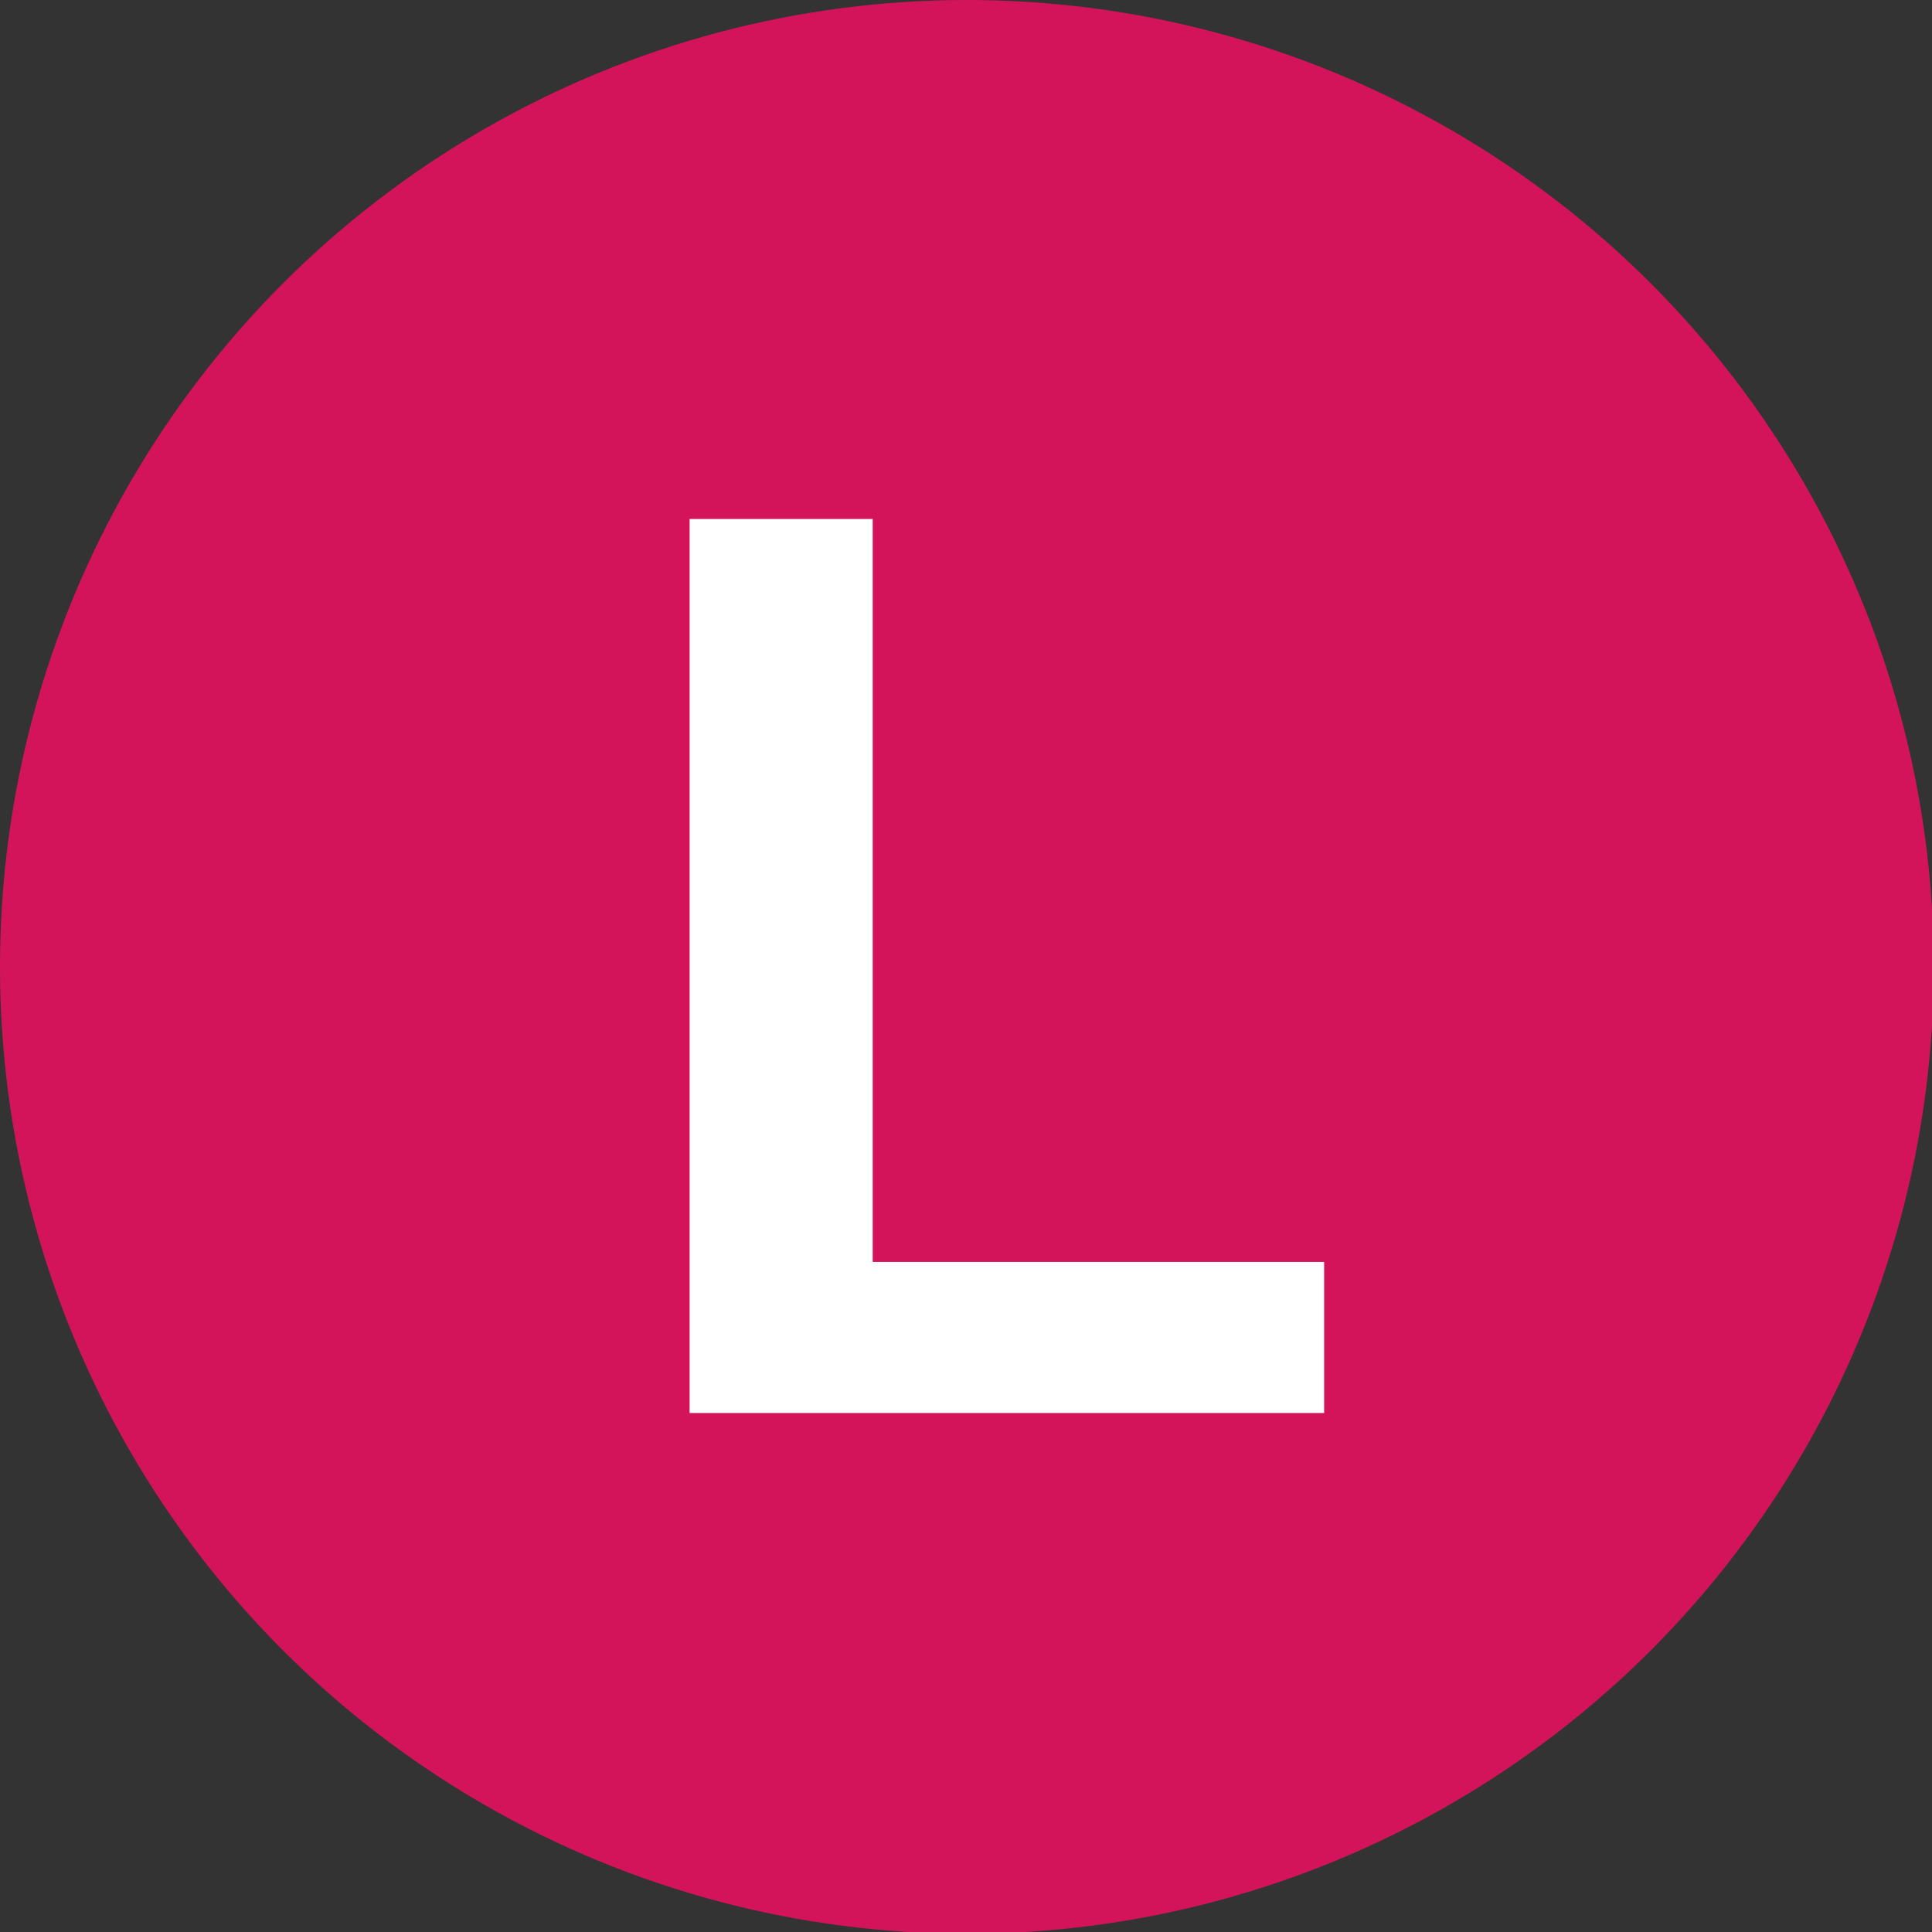 <svg xmlns="http://www.w3.org/2000/svg" viewBox="0 0 108.7 108.7"><rect x="0" y="0" width="108.7" height="108.7" fill="#333333" stroke="none"/><defs><style>.a{fill:#d4145a;}.b{fill:#fff;}</style></defs><title>g-logo-L</title><circle class="a" cx="54.4" cy="54.4" r="54.4"/><path class="b" d="M38.8,79.5V29.2H49.1V71H74.5v8.5Z"/></svg>